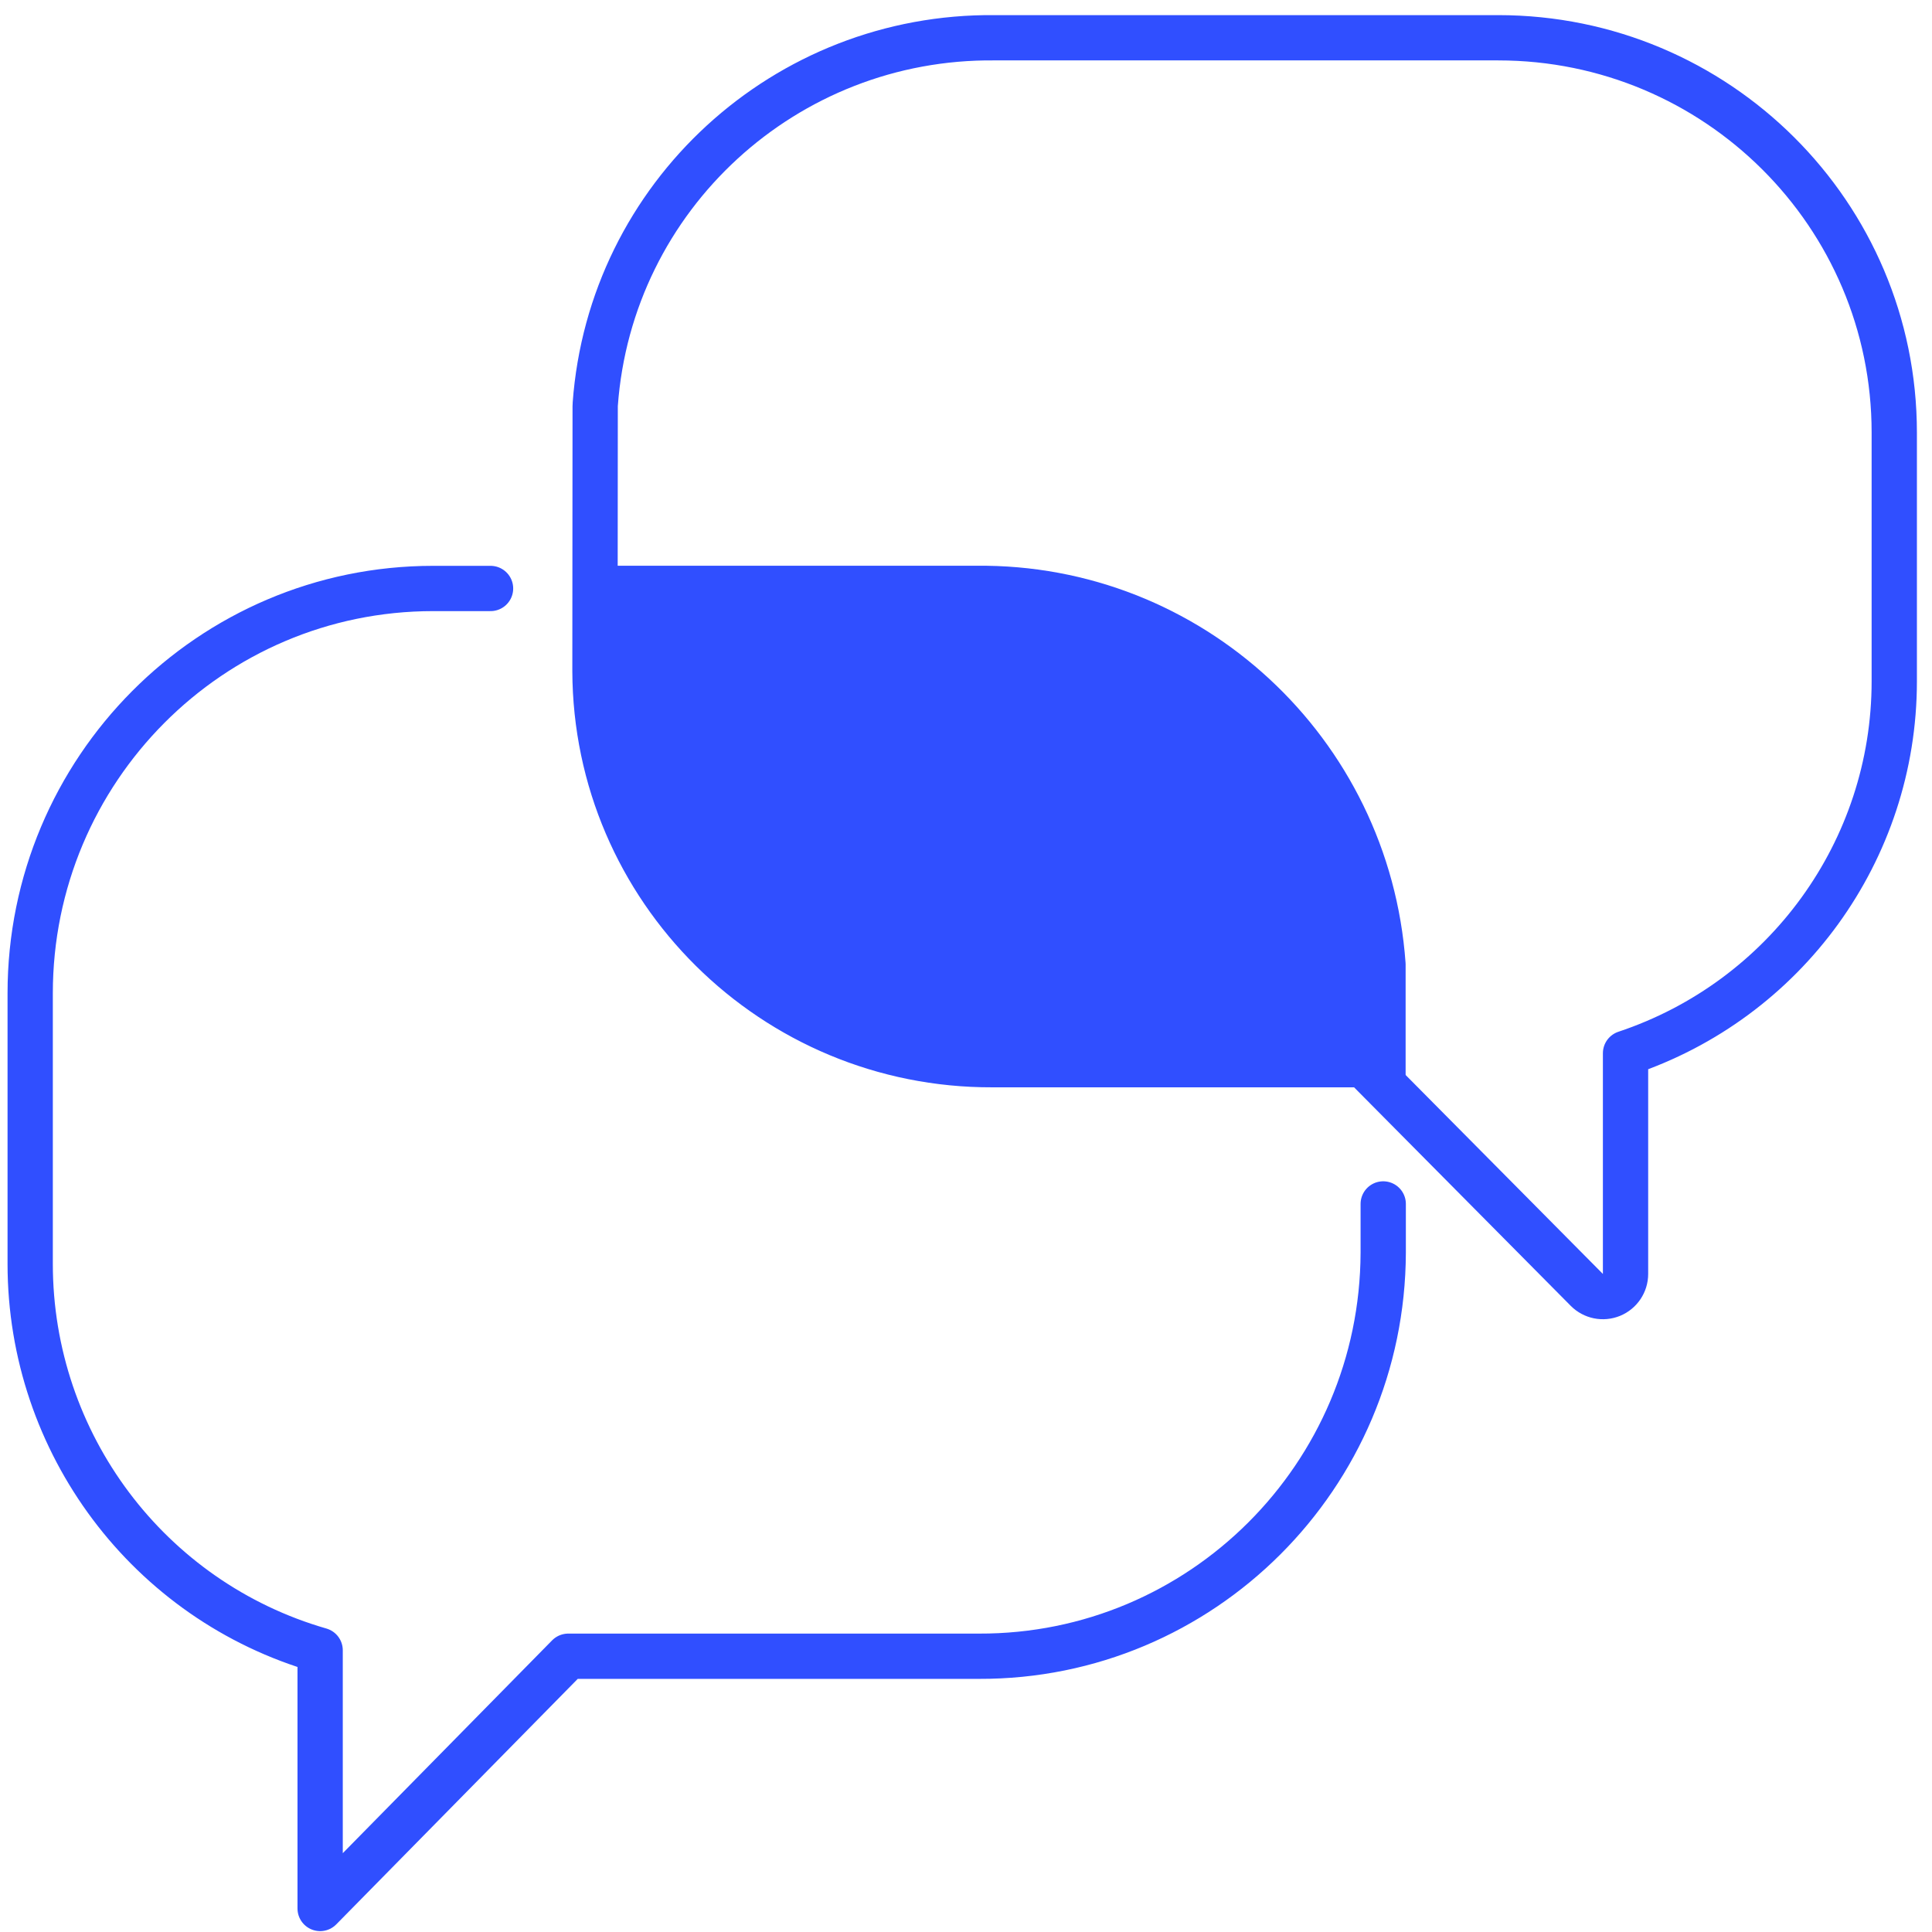 <?xml version="1.0" encoding="UTF-8"?>
<svg xmlns="http://www.w3.org/2000/svg" width="64" height="64" viewBox="0 0 64 64" fill="none">
  <path d="M20 19.5C27.652 19.5 45 16.5 45.603 35.345C31.938 35.345 20.5 37 20 19.5Z" fill="#304FFF" stroke="#304FFF"></path>
  <path d="M45.821 41.495C45.798 48.899 39.799 54.888 32.428 54.865H18.824L10.605 63.221V54.668C4.924 53.032 1 47.811 1 41.868V32.903C1 25.499 6.977 19.494 14.347 19.494H16.25M45.821 41.495C45.821 41.48 45.821 41.464 45.821 41.457M45.821 41.495V39.882" stroke="#304FFF" stroke-width="1.5" stroke-linecap="round" stroke-linejoin="round"></path>
  <path d="M19.939 19.491H32.345C39.405 19.415 45.306 24.872 45.813 31.949V35.697" stroke="#304FFF" stroke-width="1.5" stroke-linejoin="round"></path>
  <path d="M19.716 13.453C19.716 13.435 19.716 13.417 19.718 13.399C20.217 6.497 26.017 1.179 32.953 1.251H49.63C56.872 1.251 62.75 7.104 62.75 14.328V22.57C62.75 28.18 59.139 33.128 53.848 34.89V42.201C53.848 42.505 53.664 42.779 53.383 42.895C53.102 43.01 52.779 42.945 52.565 42.729L45.168 35.269L32.874 35.269C32.873 35.269 32.873 35.269 32.872 35.269C25.63 35.291 19.731 29.453 19.709 22.229V22.227V22.227V22.227V22.227V22.227V22.227V22.226V22.226V22.226V22.226V22.226V22.226V22.226V22.226V22.226V22.226V22.226V22.226V22.225V22.225V22.225V22.225V22.225V22.225V22.225V22.225V22.225V22.225V22.225V22.224V22.224V22.224V22.224V22.224V22.224V22.224V22.224V22.224V22.224V22.224V22.224V22.224V22.224V22.223V22.223V22.223V22.223V22.223V22.223V22.223V22.223V22.223V22.223V22.223V22.223V22.222V22.222V22.222V22.222V22.222V22.222V22.222V22.222V22.222V22.222V22.222V22.221V22.221V22.221V22.221V22.221V22.221V22.221V22.221V22.221V22.221V22.221V22.221V22.221V22.22V22.22V22.22V22.22V22.22V22.22V22.22V22.22V22.22V22.22V22.22V22.22V22.22V22.219V22.219V22.219V22.219V22.219V22.219V22.219V22.219V22.219V22.219V22.219V22.218V22.218V22.218V22.218V22.218V22.218V22.218V22.218V22.218V22.218V22.218V22.218V22.218V22.218V22.217V22.217V22.217V22.217V22.217V22.217V22.217V22.217V22.217V22.217V22.217V22.216V22.216V22.216V22.216V22.216V22.216V22.216V22.216V22.216V22.216V22.216V22.216V22.216V22.215V22.215V22.215V22.215V22.215V22.215V22.215V22.215V22.215V22.215V22.215V22.215V22.215V22.215V22.214V22.214V22.214V22.214V22.214V22.214V22.214V22.214V22.214V22.214V22.214V22.213V22.213V22.213V22.213V22.213V22.213V22.213V22.213V22.213V22.213V22.213V22.213V22.213V22.212V22.212V22.212V22.212V22.212V22.212V22.212V22.212V22.212V22.212V22.212V22.212V22.212V22.212V22.211V22.211V22.211V22.211V22.211V22.211V22.211V22.211V22.211V22.211V22.211V22.211V22.21V22.21V22.21V22.21V22.21V22.21V22.21V22.21V22.21V22.21V22.21V22.21V22.21V22.21V22.209V22.209V22.209V22.209V22.209V22.209V22.209V22.209V22.209V22.209V22.209V22.209V22.209V22.209V22.208V22.208V22.208V22.208V22.208V22.208V22.208V22.208V22.208V22.208V22.208V22.208V22.208V22.207V22.207V22.207V22.207V22.207V22.207V22.207V22.207V22.207V22.207V22.207V22.207V22.207V22.207V22.206V22.206V22.206V22.206V22.206V22.206V22.206V22.206V22.206V22.206V22.206V22.206V22.206V22.206V22.206V22.205V22.205V22.205V22.205V22.205V22.205V22.205V22.205V22.205V22.205V22.205V22.205V22.205V22.204V22.204V22.204V22.204V22.204V22.204V22.204V22.204V22.204V22.204V22.204V22.204V22.204V22.204V22.204V22.203V22.203V22.203V22.203V22.203V22.203V22.203V22.203V22.203V22.203V22.203V22.203V22.203V22.203V22.203V22.203V22.202V22.202V22.202V22.202V22.202V22.202V22.202V22.202V22.202V22.202V22.202V22.202V22.202V22.202V22.201V22.201V22.201V22.201V22.201V22.201V22.201V22.201V22.201V22.201V22.201V22.201V22.201V22.201V22.201V22.201V22.201V22.2V22.2V22.2V22.2V22.2V22.2V22.2V22.2V22.2V22.2V22.2V22.2V22.2V22.2V22.2V22.2V22.199V22.199V22.199V22.199V22.199V22.199V22.199V22.199V22.199V22.199V22.199V22.199V22.199V22.199V22.199V22.198V22.198V22.198V22.198V22.198V22.198V22.198V22.198V22.198V22.198V22.198V22.198V22.198V22.198V22.198V22.198V22.198V22.198V22.198V22.197V22.197V22.197V22.197V22.197V22.197V22.197V22.197V22.197V22.197V22.197V22.197V22.197V22.197V22.197V22.197V22.197V22.197V22.196V22.196V22.196V22.196V22.196V22.196V22.196V22.196V22.196V22.196V22.196V22.196V22.196V22.196V22.196V22.196V22.196V22.195V22.195V22.195V22.195V22.195V22.195V22.195V22.195V22.195V22.195V22.195V22.195V22.195V22.195V22.195V22.195V22.195V22.195V22.195V22.195V22.195V22.194V22.194V22.194V22.194V22.194V22.194V22.194V22.194V22.194V22.194V22.194V22.194V22.194V22.194V22.194V22.194V22.194V22.194V22.194V22.194V22.194V22.193V22.193V22.193V22.193V22.193V22.193V22.193V22.193V22.193V22.193V22.193V22.193V22.193V22.193V22.193V22.193V22.193V22.193V22.193V22.193V22.192V22.192V22.192V22.192V22.192V22.192V22.192V22.192V22.192V22.192V22.192V22.192V22.192V22.192V22.192V22.192V22.191L19.716 13.453Z" stroke="#304FFF" stroke-width="1.5" stroke-linejoin="round"></path>
</svg>
